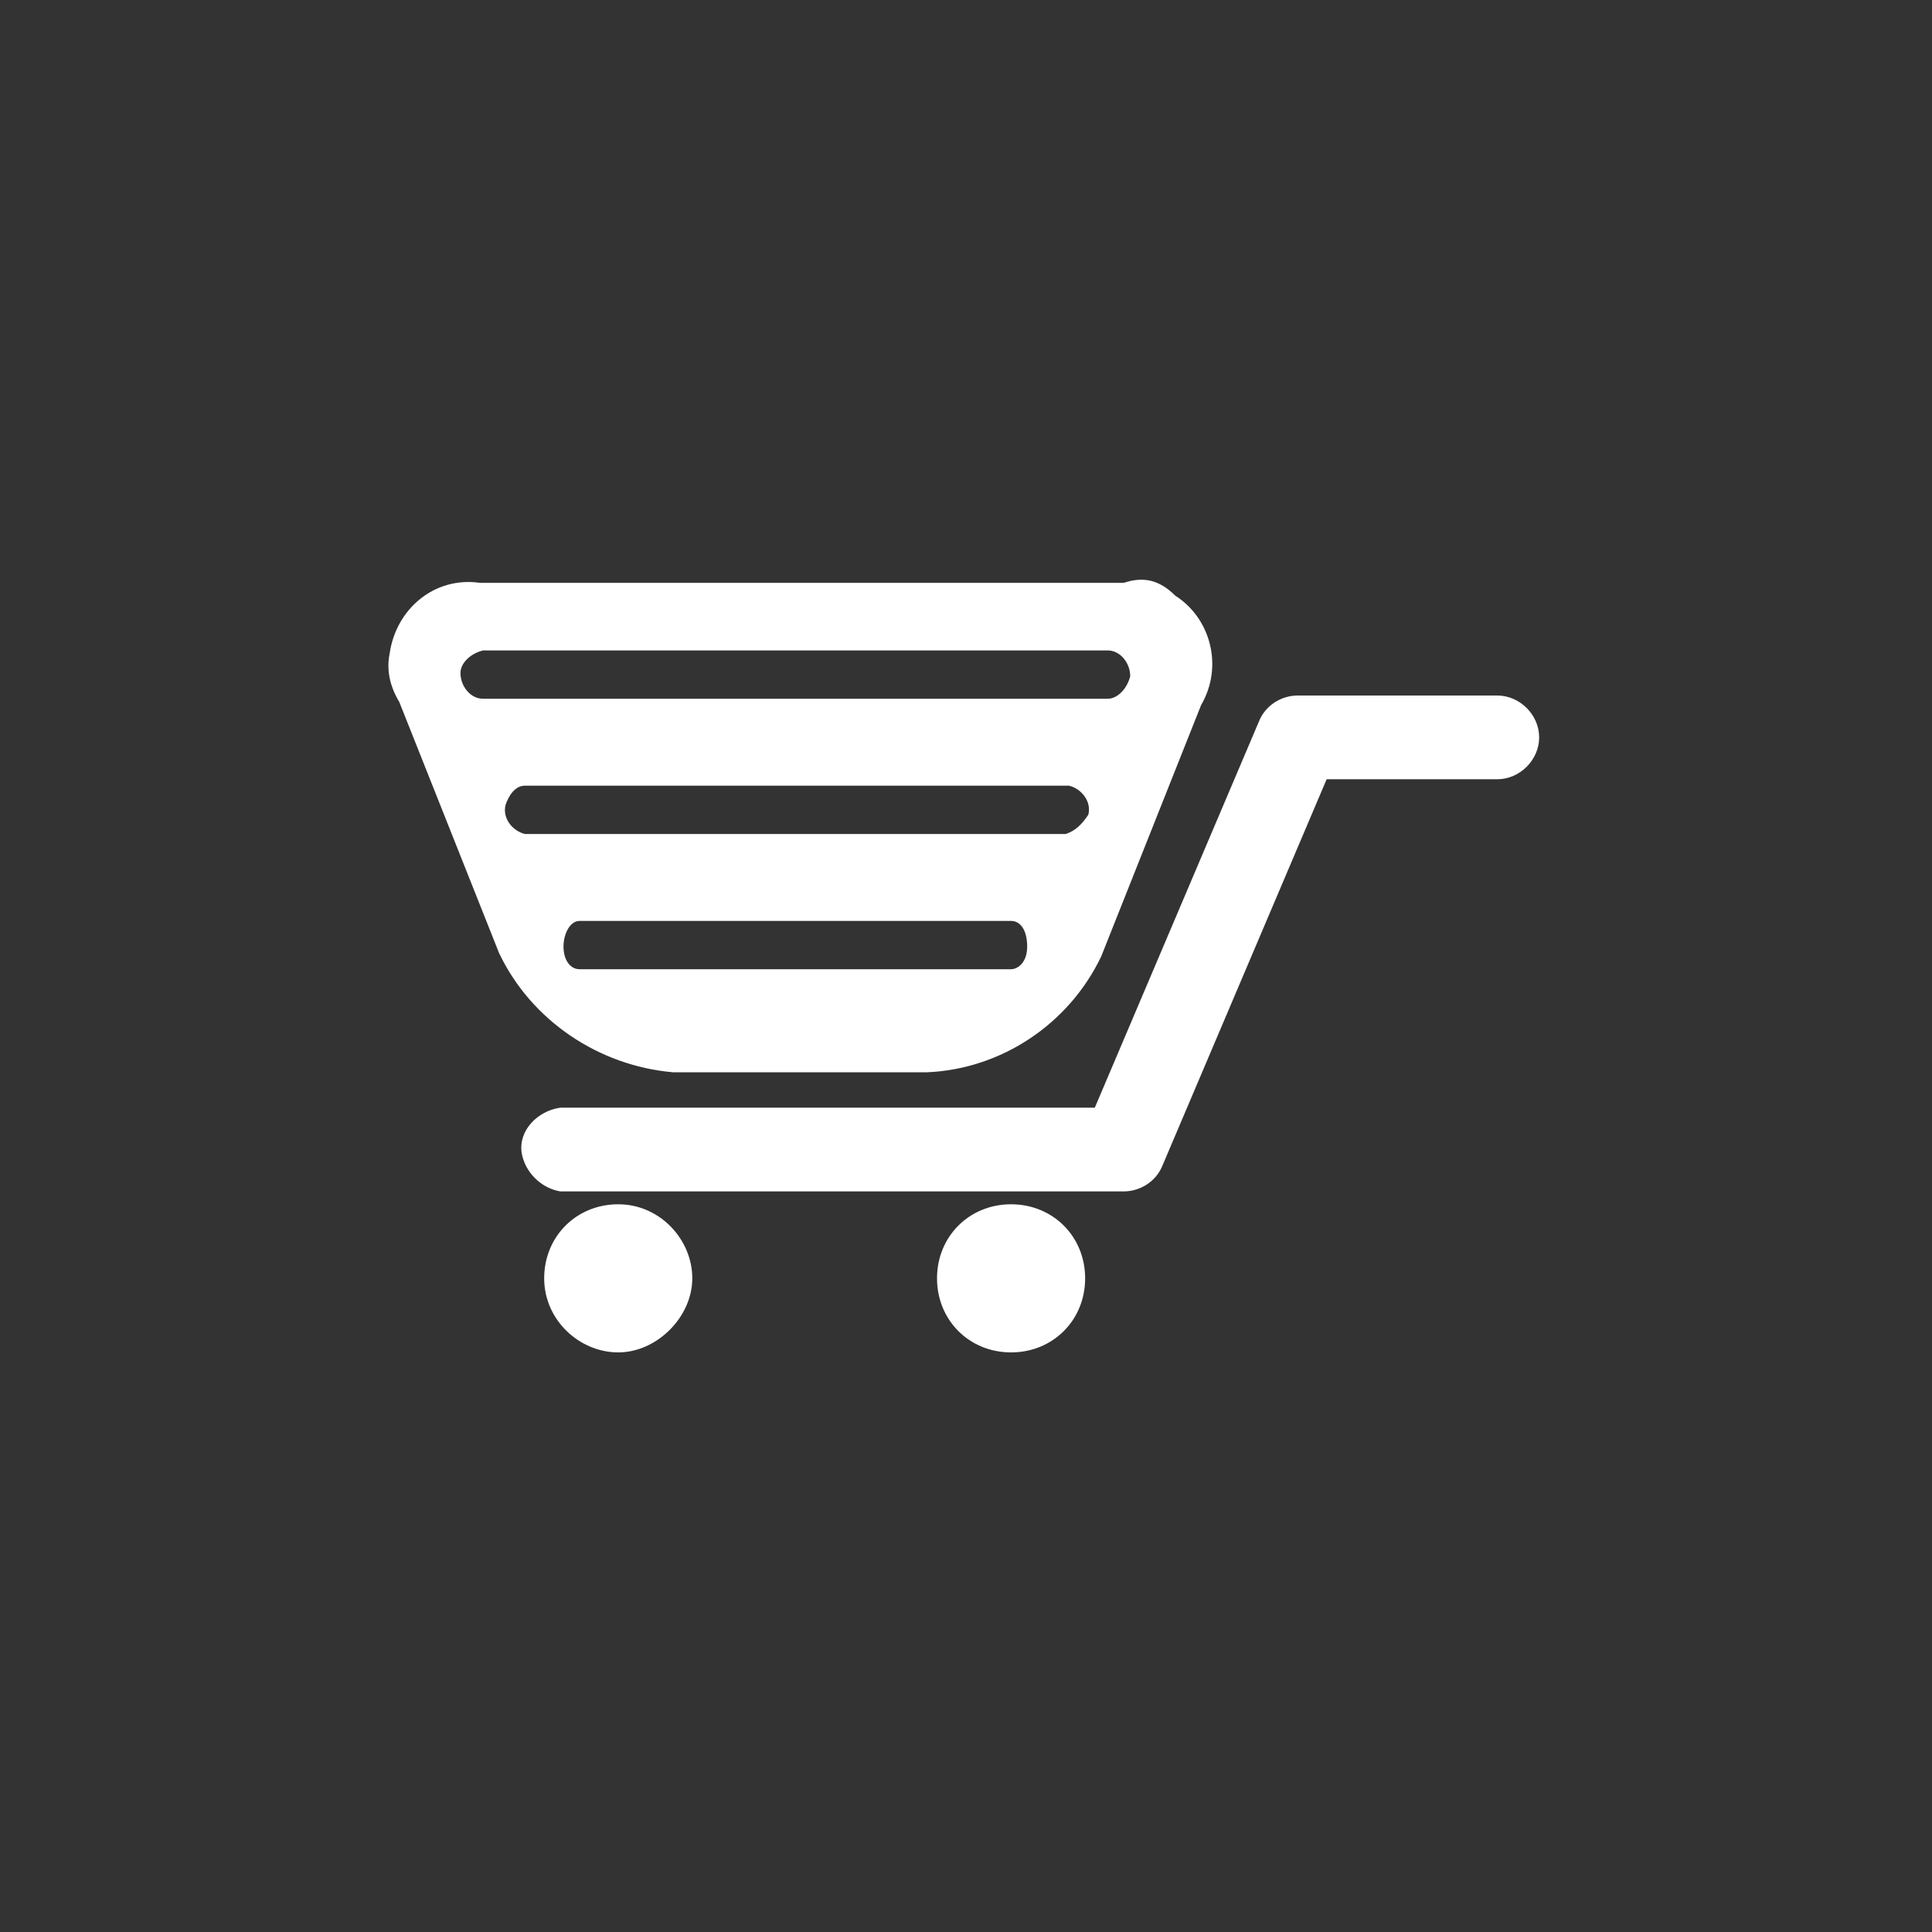 <?xml version="1.0" encoding="UTF-8"?> <!-- Generator: Adobe Illustrator 25.4.1, SVG Export Plug-In . SVG Version: 6.00 Build 0) --> <svg xmlns="http://www.w3.org/2000/svg" xmlns:xlink="http://www.w3.org/1999/xlink" version="1.1" id="Layer_1" x="0px" y="0px" viewBox="0 0 60 60" style="enable-background:new 0 0 60 60;" xml:space="preserve"><rect x="0" y="0" width="60" height="60" fill="#333333" stroke="none"/> <style type="text/css"> .st0{fill-rule:evenodd;clip-rule:evenodd;fill:#FFFFFF;} </style> <g id="Layer_2_00000145038166503321143550000004255115741546670264_"> <g id="Camada_1"> <path class="st0" d="M29.1,39.7c0,1.3,1,2.3,2.3,2.3c1.3,0,2.3-1,2.3-2.3c0-1.3-1-2.3-2.3-2.3c0,0,0,0,0,0 C30.1,37.4,29.1,38.4,29.1,39.7z M34.4,21.7H15c-0.4,0-0.7-0.4-0.7-0.8c0-0.3,0.3-0.6,0.7-0.7h19.4c0.4,0,0.7,0.4,0.7,0.8 C35,21.4,34.7,21.7,34.4,21.7z M33.1,25.9H16.3c-0.4-0.1-0.7-0.5-0.6-0.9c0.1-0.3,0.3-0.6,0.6-0.6h16.9c0.4,0.1,0.7,0.5,0.6,0.9 C33.6,25.6,33.4,25.8,33.1,25.9z M31.4,30.1H18c-0.3,0-0.5-0.3-0.5-0.7s0.2-0.8,0.5-0.8h13.4c0.3,0,0.5,0.3,0.5,0.8 S31.6,30.1,31.4,30.1z M34.9,18.1h-20c-1.4-0.2-2.6,0.8-2.8,2.2c-0.1,0.5,0,1,0.3,1.5l3.1,7.8c1,2.1,3.1,3.5,5.4,3.7h7.9 c2.3-0.1,4.4-1.5,5.4-3.6l3.1-7.8c0.7-1.2,0.3-2.7-0.8-3.4C36,18,35.5,17.9,34.9,18.1L34.9,18.1z M34.9,37c0.5,0,1-0.3,1.2-0.8 l5.1-12h5.3c0.7,0,1.3-0.6,1.3-1.3s-0.6-1.3-1.3-1.3c0,0,0,0,0,0h-6.2c-0.5,0-1,0.3-1.2,0.8l-5.1,12H17.4 c-0.7,0.1-1.3,0.7-1.2,1.4c0.1,0.6,0.6,1.1,1.2,1.2L34.9,37z M16.9,39.7c0,1.3,1.1,2.3,2.3,2.3s2.3-1.1,2.3-2.3 c0-1.2-1-2.3-2.3-2.3C17.9,37.4,16.9,38.4,16.9,39.7L16.9,39.7z"></path> </g> </g> </svg> 
